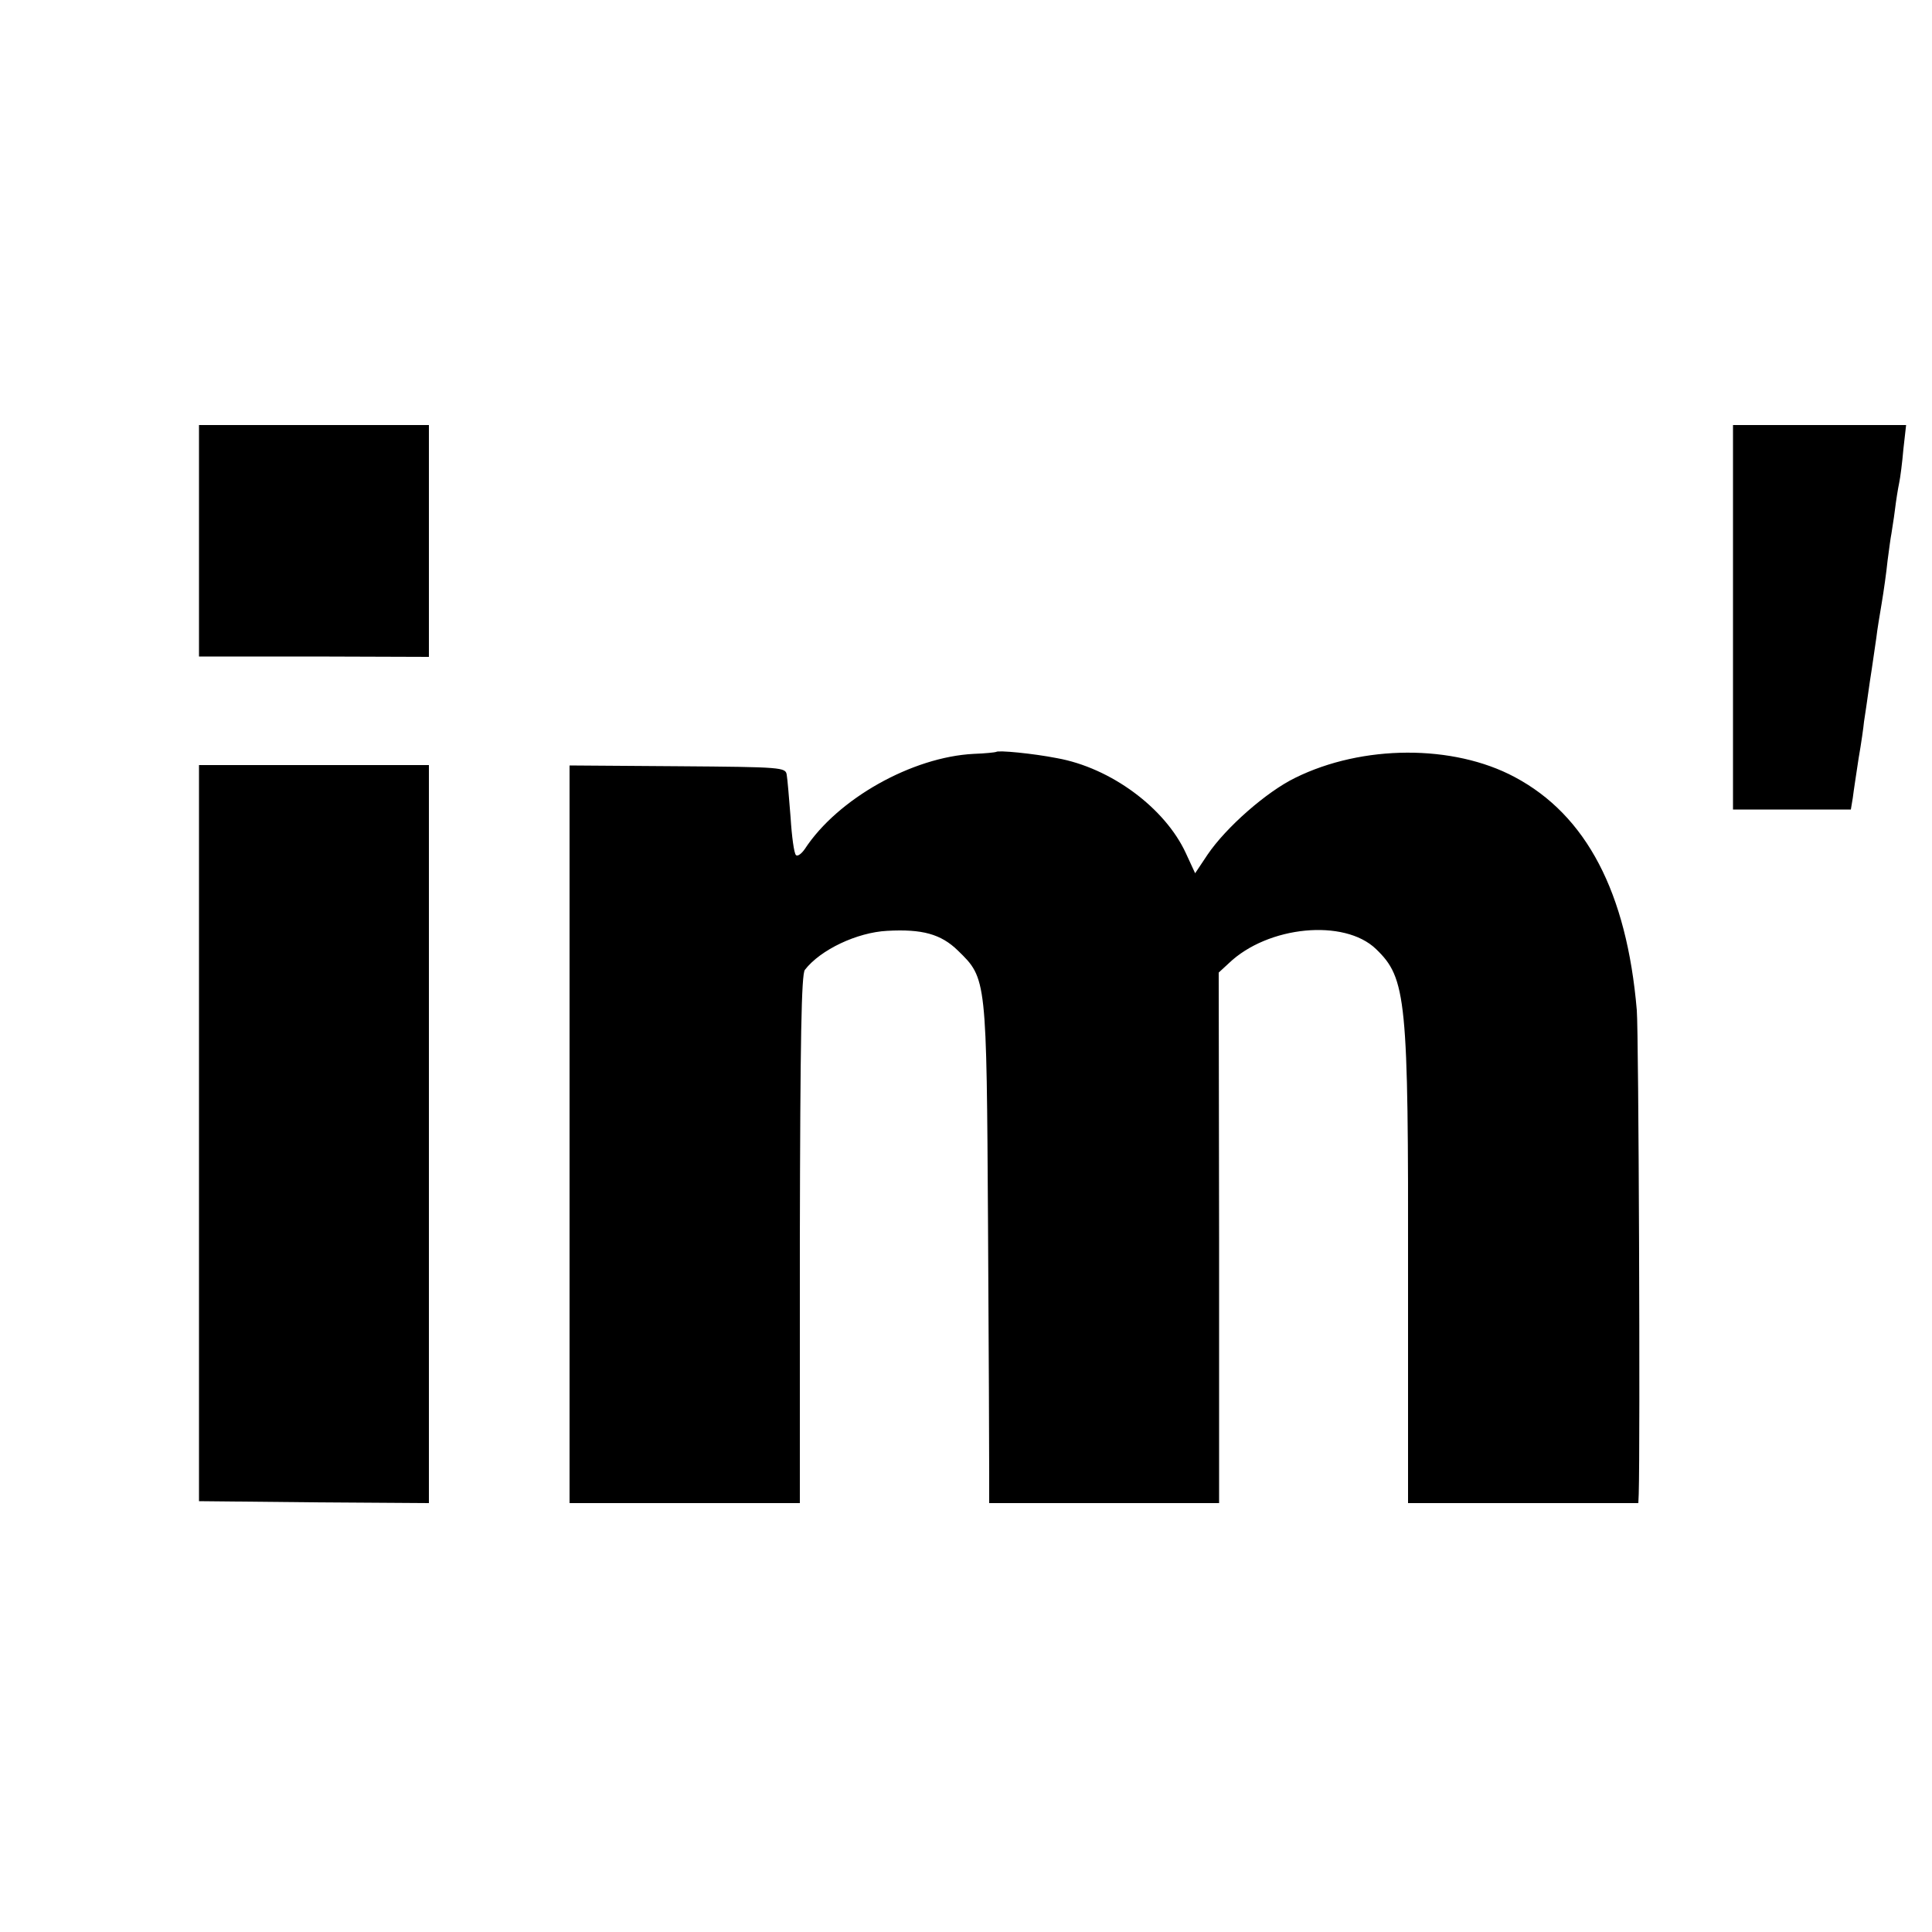 <?xml version="1.0" standalone="no"?>
<!DOCTYPE svg PUBLIC "-//W3C//DTD SVG 20010904//EN"
 "http://www.w3.org/TR/2001/REC-SVG-20010904/DTD/svg10.dtd">
<svg version="1.0" xmlns="http://www.w3.org/2000/svg"
 width="500pt" height="500pt" viewBox="0 0 500 500"
 preserveAspectRatio="xMidYMid meet">
<g transform="translate(0,500) scale(0.1,-0.1)"
fill="#000000" stroke="none">
<path d="M515 3601 l0 -300 298 0 297 -1 0 300 0 300 -298 0 -297 0 0 -299z"/>
<path d="M4485 3402 l0 -497 153 0 152 0 5 30 c2 17 9 62 15 102 7 40 13 83
14 95 2 13 9 59 15 103 7 44 14 96 17 115 2 19 9 60 14 90 5 30 12 79 15 109
4 30 8 61 10 70 1 9 6 36 9 61 3 25 8 56 11 70 3 14 8 53 11 88 l7 62 -224 0
-224 0 0 -498z"/>
<path d="M2578 3054 c-2 -1 -28 -4 -58 -5 -159 -8 -352 -116 -437 -246 -9 -13
-19 -20 -23 -16 -5 4 -11 49 -14 98 -4 50 -8 99 -10 110 -3 19 -11 20 -282 22
l-280 2 0 -955 0 -954 298 0 298 0 0 683 c1 520 4 686 13 697 40 52 135 97
213 101 90 5 139 -8 183 -51 75 -73 74 -70 78 -710 2 -311 3 -600 3 -642 l0
-78 298 0 297 0 0 687 -1 686 26 24 c101 97 299 116 381 37 79 -76 84 -128 83
-843 l0 -591 298 0 298 0 1 23 c4 127 0 1193 -5 1253 -26 304 -130 504 -316
603 -159 85 -394 84 -568 -2 -74 -36 -179 -128 -227 -199 l-32 -48 -24 52
c-54 117 -194 221 -334 246 -61 12 -153 21 -157 16z"/>
<path d="M515 2068 l0 -953 298 -3 297 -2 0 955 0 955 -298 0 -297 0 0 -952z"/>
</g>
</svg>
